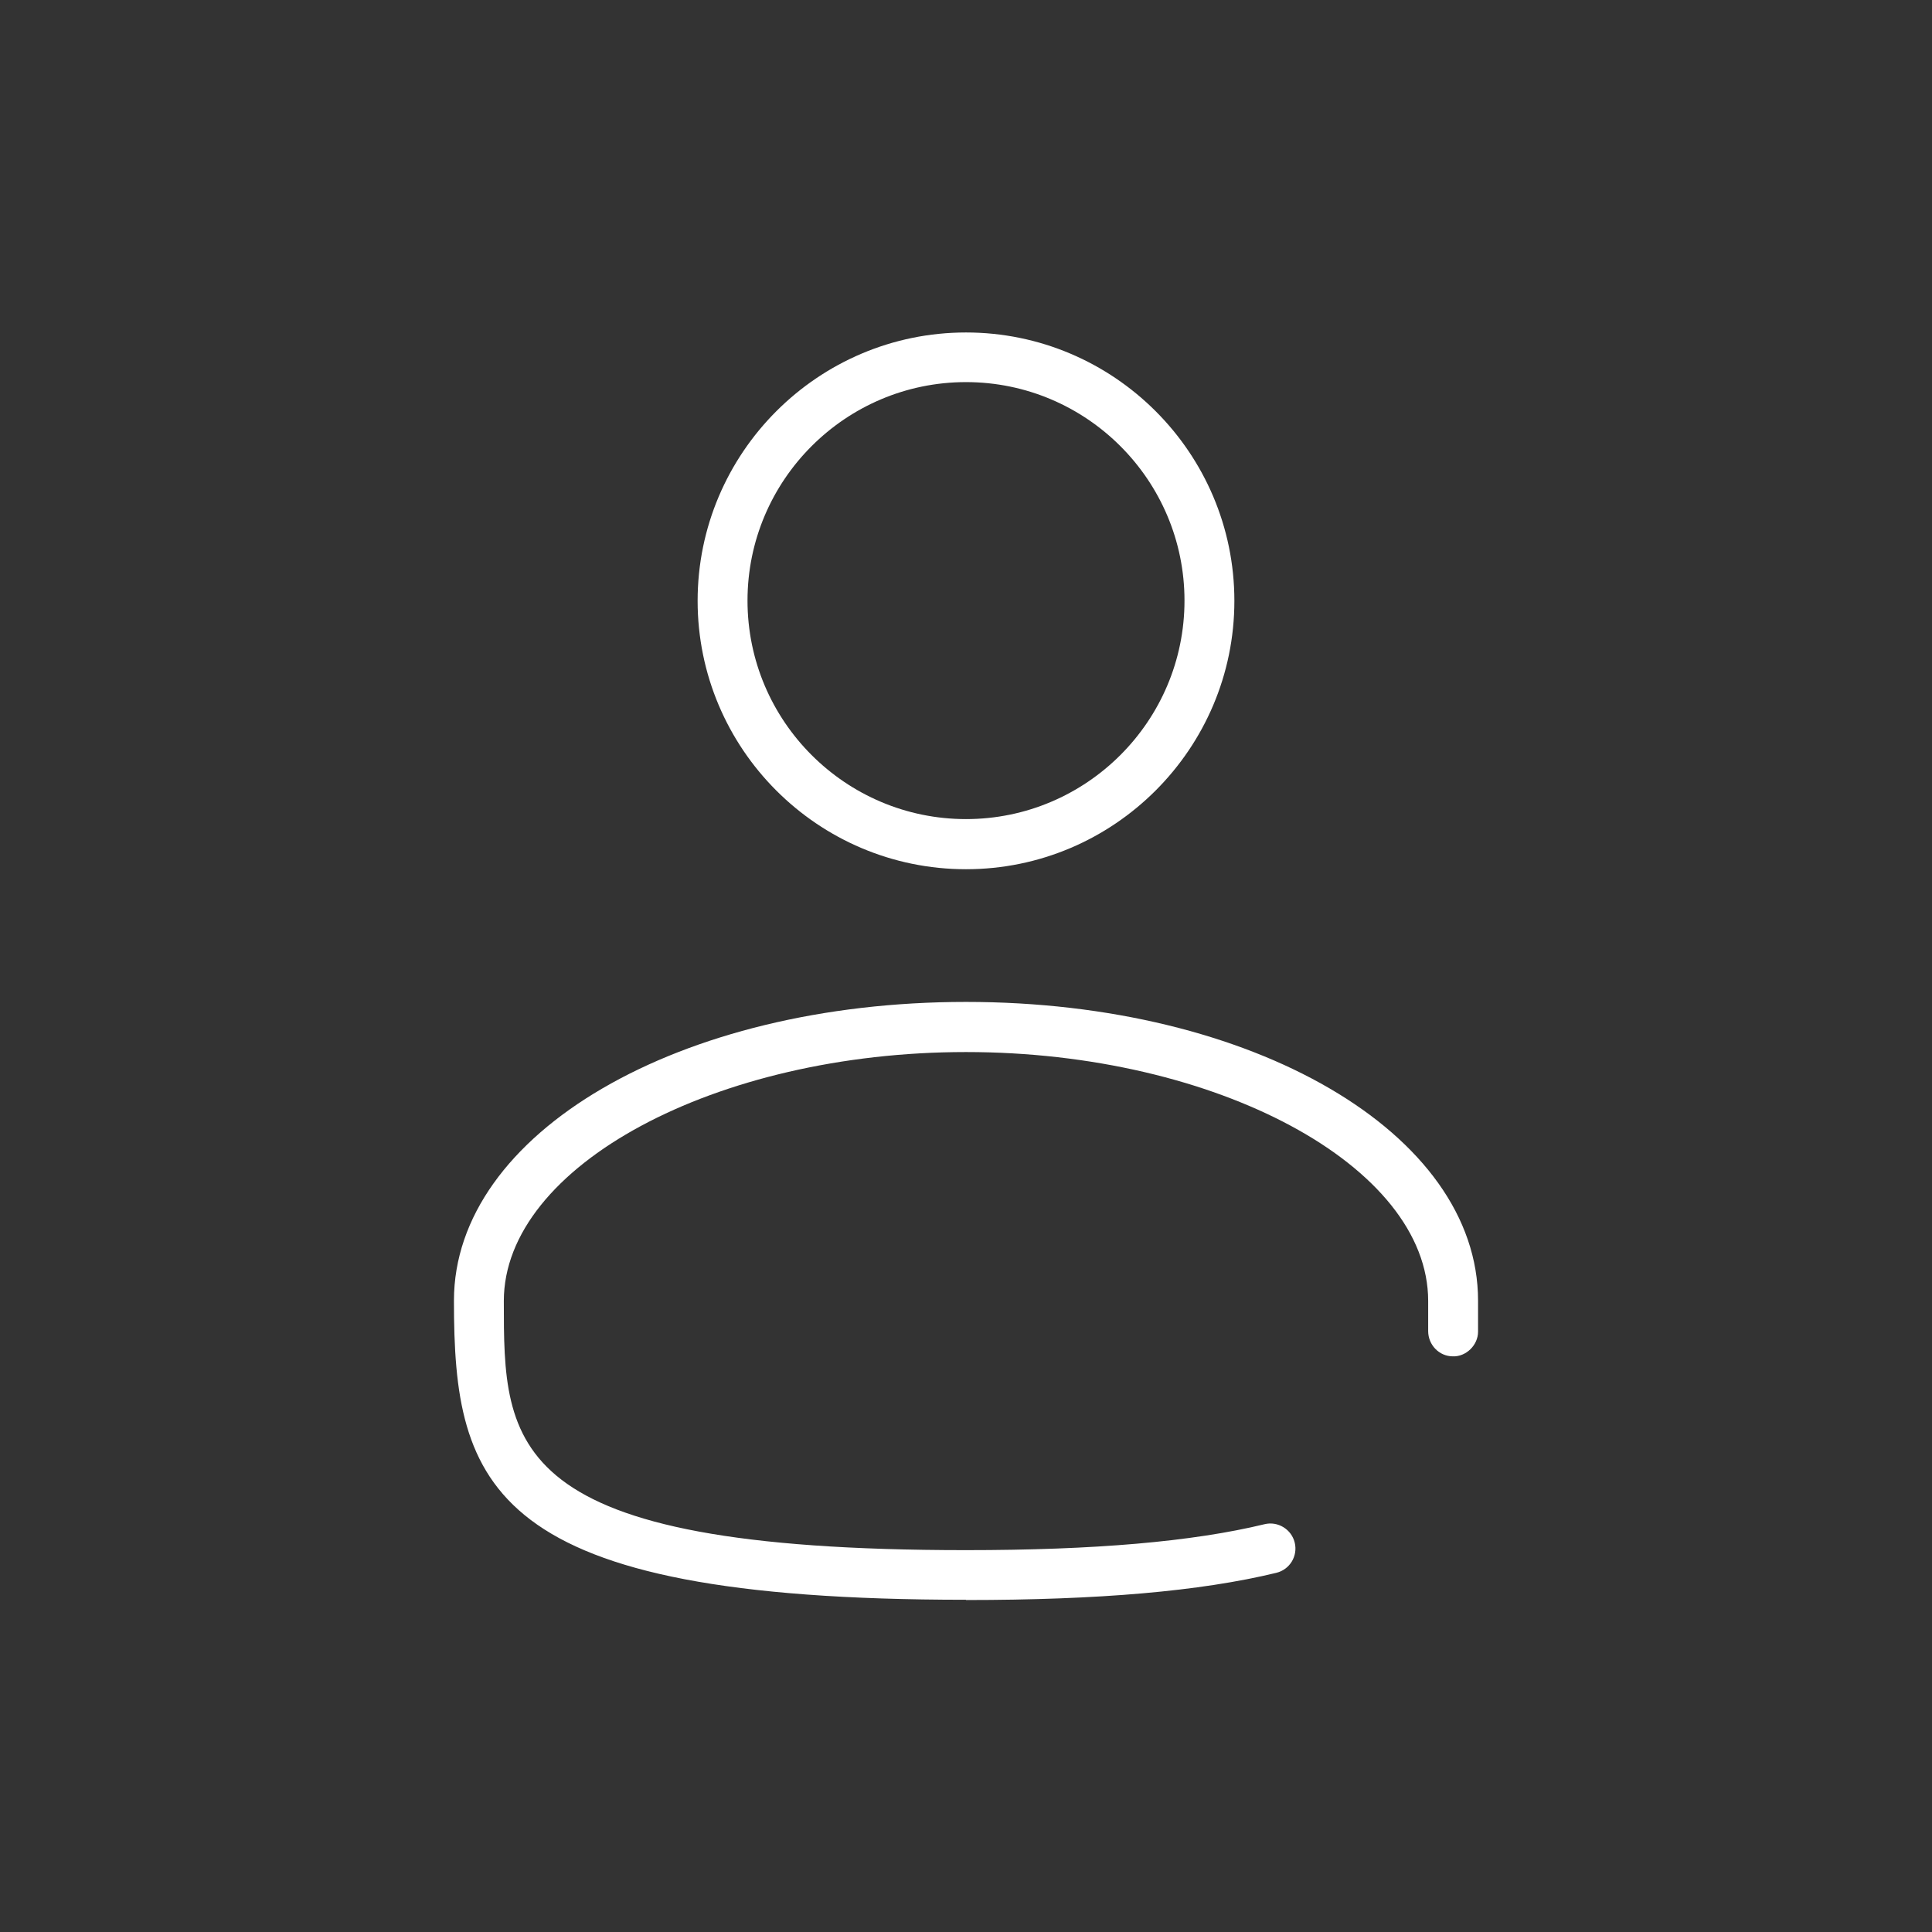 <svg xmlns="http://www.w3.org/2000/svg" id="Capa_2" data-name="Capa 2" viewBox="0 0 77.46 77.46"><rect x="0" y="0" width="77.46" height="77.46" fill="#333333" stroke="none"/><defs><style>      .cls-1 {        fill: none;      }      .cls-1, .cls-2 {        stroke-width: 0px;      }      .cls-2 {        fill: #fff;      }    </style></defs><g id="Capa_1-2" data-name="Capa 1"><g><g id="SVGRepo_iconCarrier" data-name="SVGRepo iconCarrier"><path class="cls-2" d="m38.73,34.85c-5.94,0-10.76-4.83-10.76-10.76s4.83-10.76,10.76-10.76,10.76,4.83,10.76,10.76-4.83,10.76-10.76,10.76Zm0-19.53c-4.83,0-8.76,3.93-8.76,8.76s3.93,8.76,8.76,8.76,8.76-3.93,8.76-8.76-3.93-8.76-8.76-8.76Z"></path><path class="cls-2" d="m38.73,64.14c-19.15,0-20.53-4.53-20.53-11.99,0-6.72,9.02-11.98,20.53-11.98s20.53,5.26,20.53,11.98c0,.42,0,.83,0,1.24,0,.55-.49,1.01-1.01.99-.55,0-.99-.46-.99-1.01,0-.4,0-.8,0-1.21,0-5.41-8.49-9.98-18.53-9.98s-18.53,4.57-18.53,9.98c0,5.8,0,9.99,18.53,9.99,5.16,0,9.08-.34,11.97-1.04.53-.13,1.08.2,1.21.74.13.54-.2,1.08-.74,1.21-3.05.74-7.12,1.09-12.44,1.09Z"></path></g><rect class="cls-1" width="77.46" height="77.46"></rect></g></g></svg>
